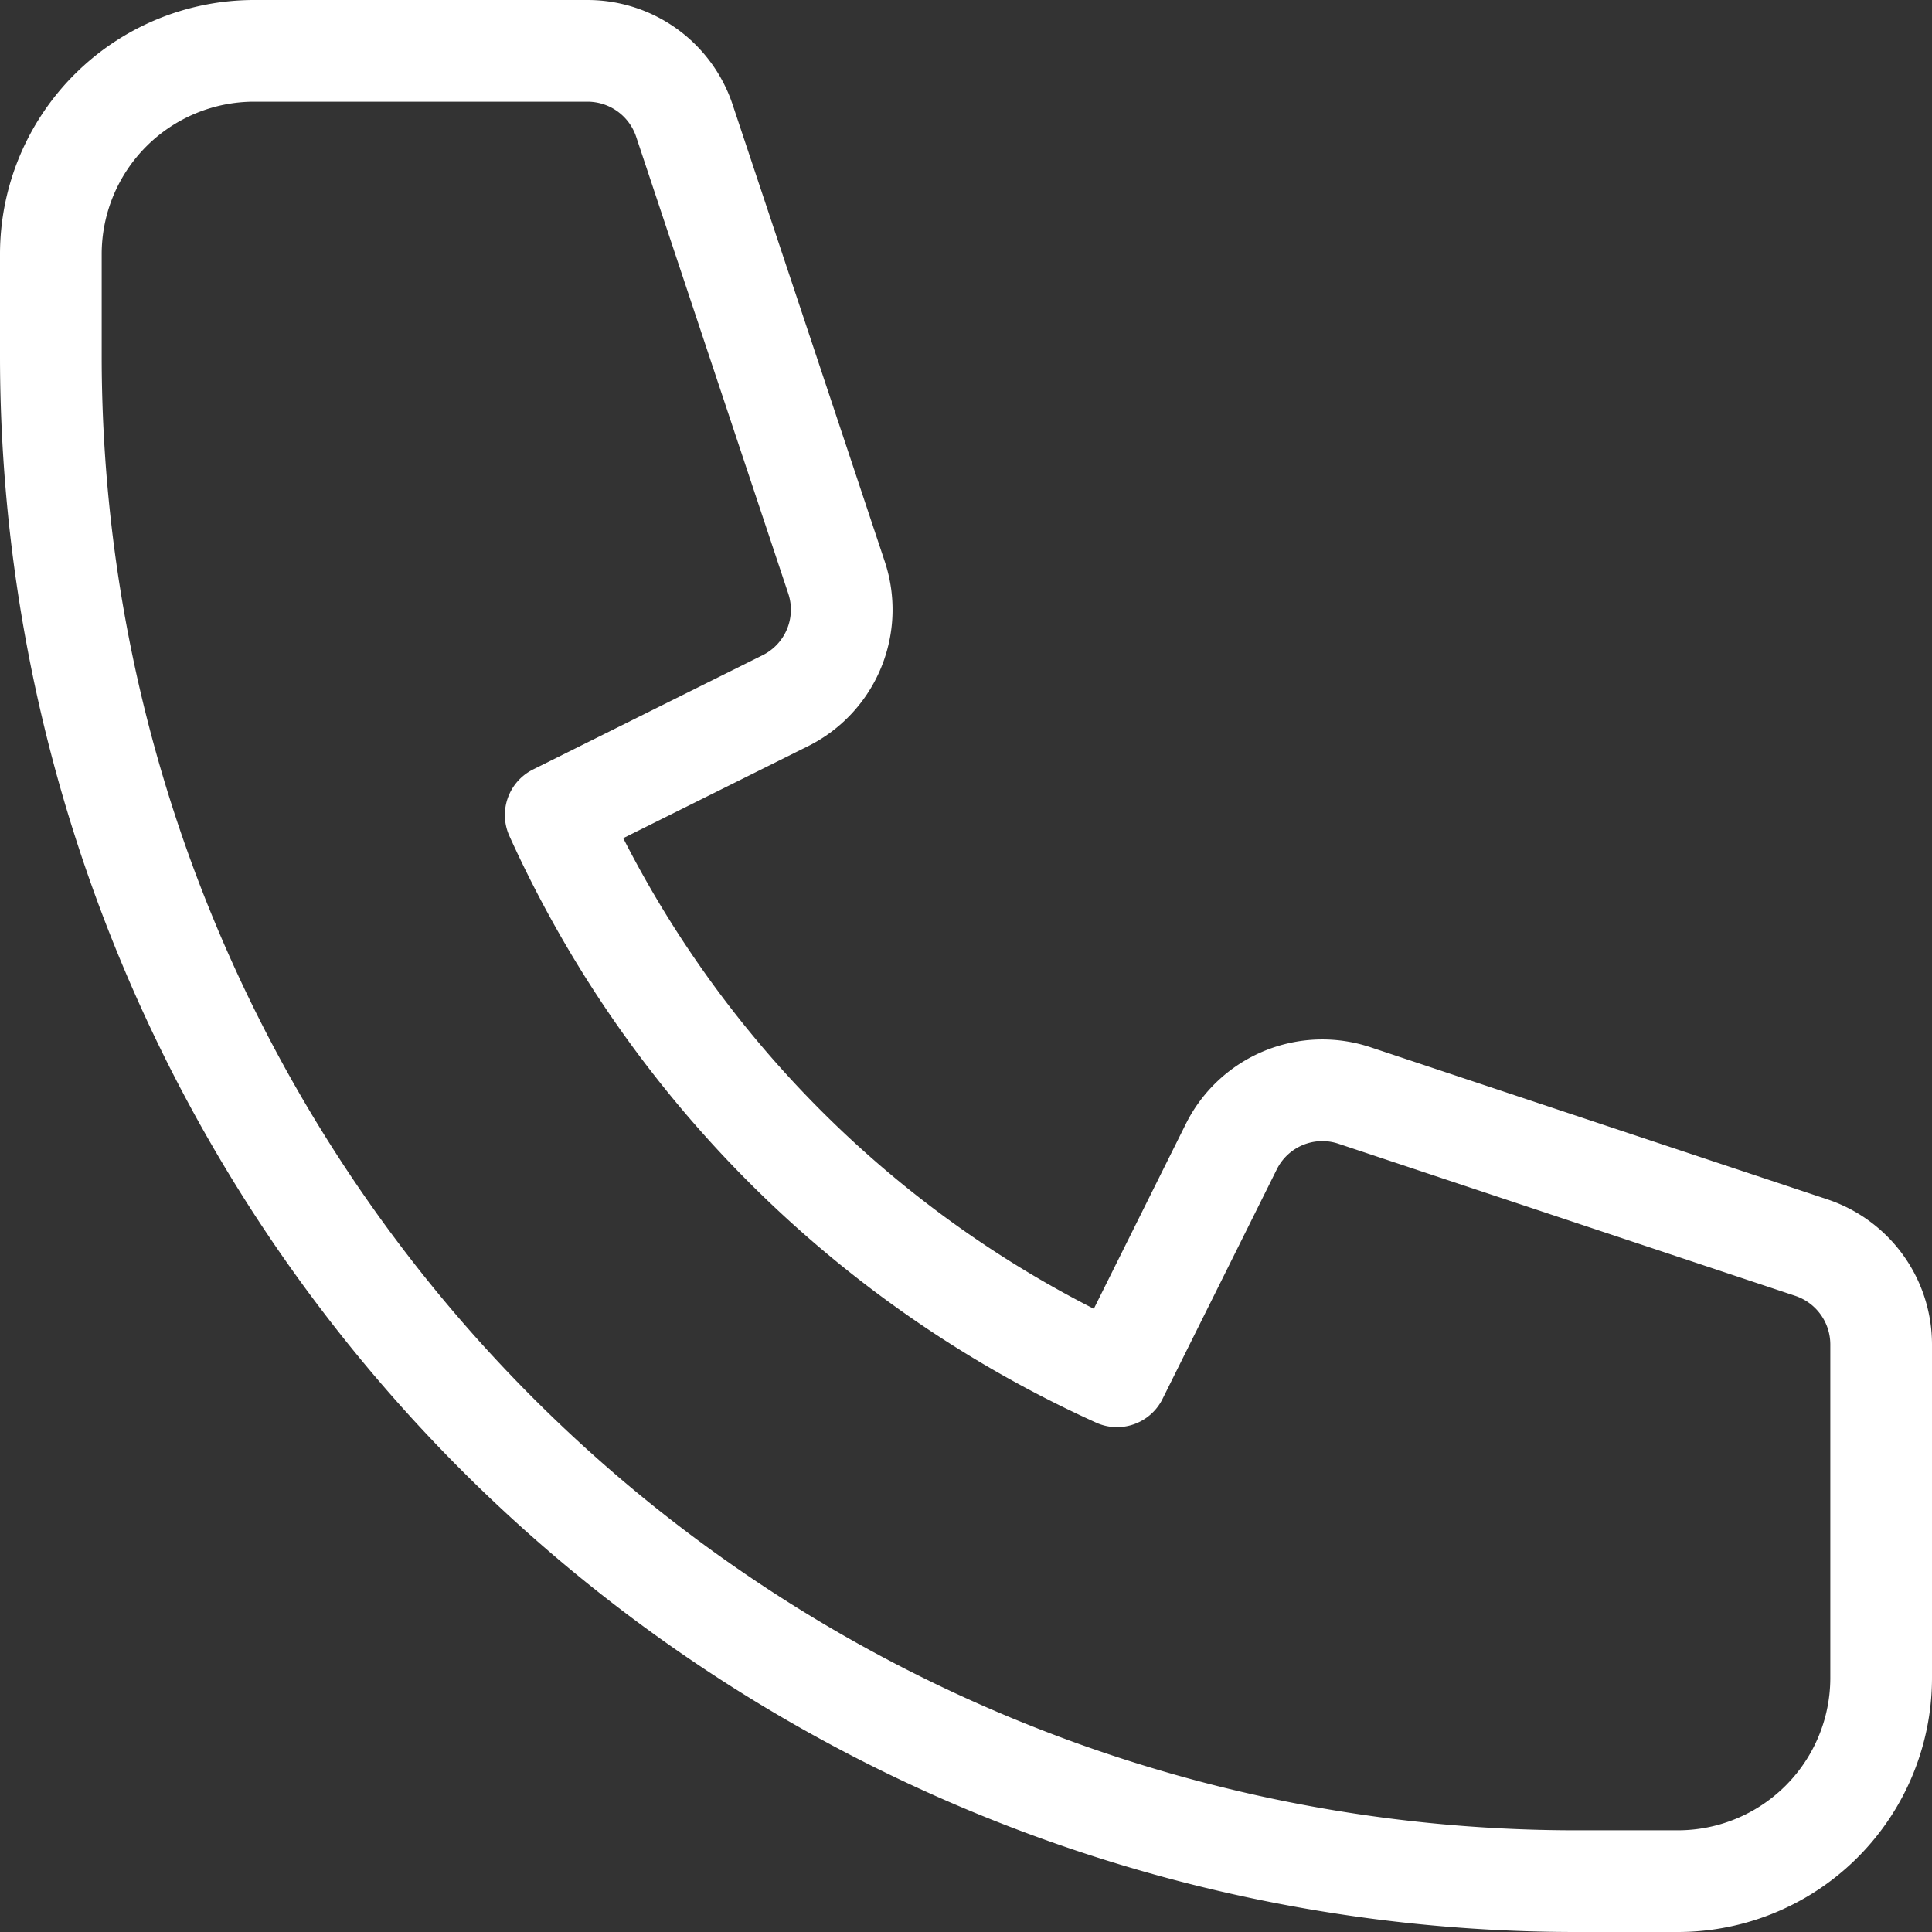 <svg xmlns="http://www.w3.org/2000/svg" width="38" height="38" viewBox="0 0 38 38">
  <rect x="0" y="0" width="38" height="38" fill="#333333" stroke="none"/>
  <path id="パス_11" data-name="パス 11" d="M6,10a4,4,0,0,1,4-4h6.56a2.009,2.009,0,0,1,1.9,1.37l2.99,8.98a2,2,0,0,1-1,2.43l-4.52,2.25A22.149,22.149,0,0,0,26.97,32.07l2.25-4.52a2,2,0,0,1,2.43-1l8.98,2.99A2.009,2.009,0,0,1,42,31.44V38a4,4,0,0,1-4,4H36A30,30,0,0,1,6,12Z" transform="translate(-5 -5)" fill="none" stroke="#fff" stroke-linecap="round" stroke-linejoin="round" stroke-width="2"/>
</svg>
